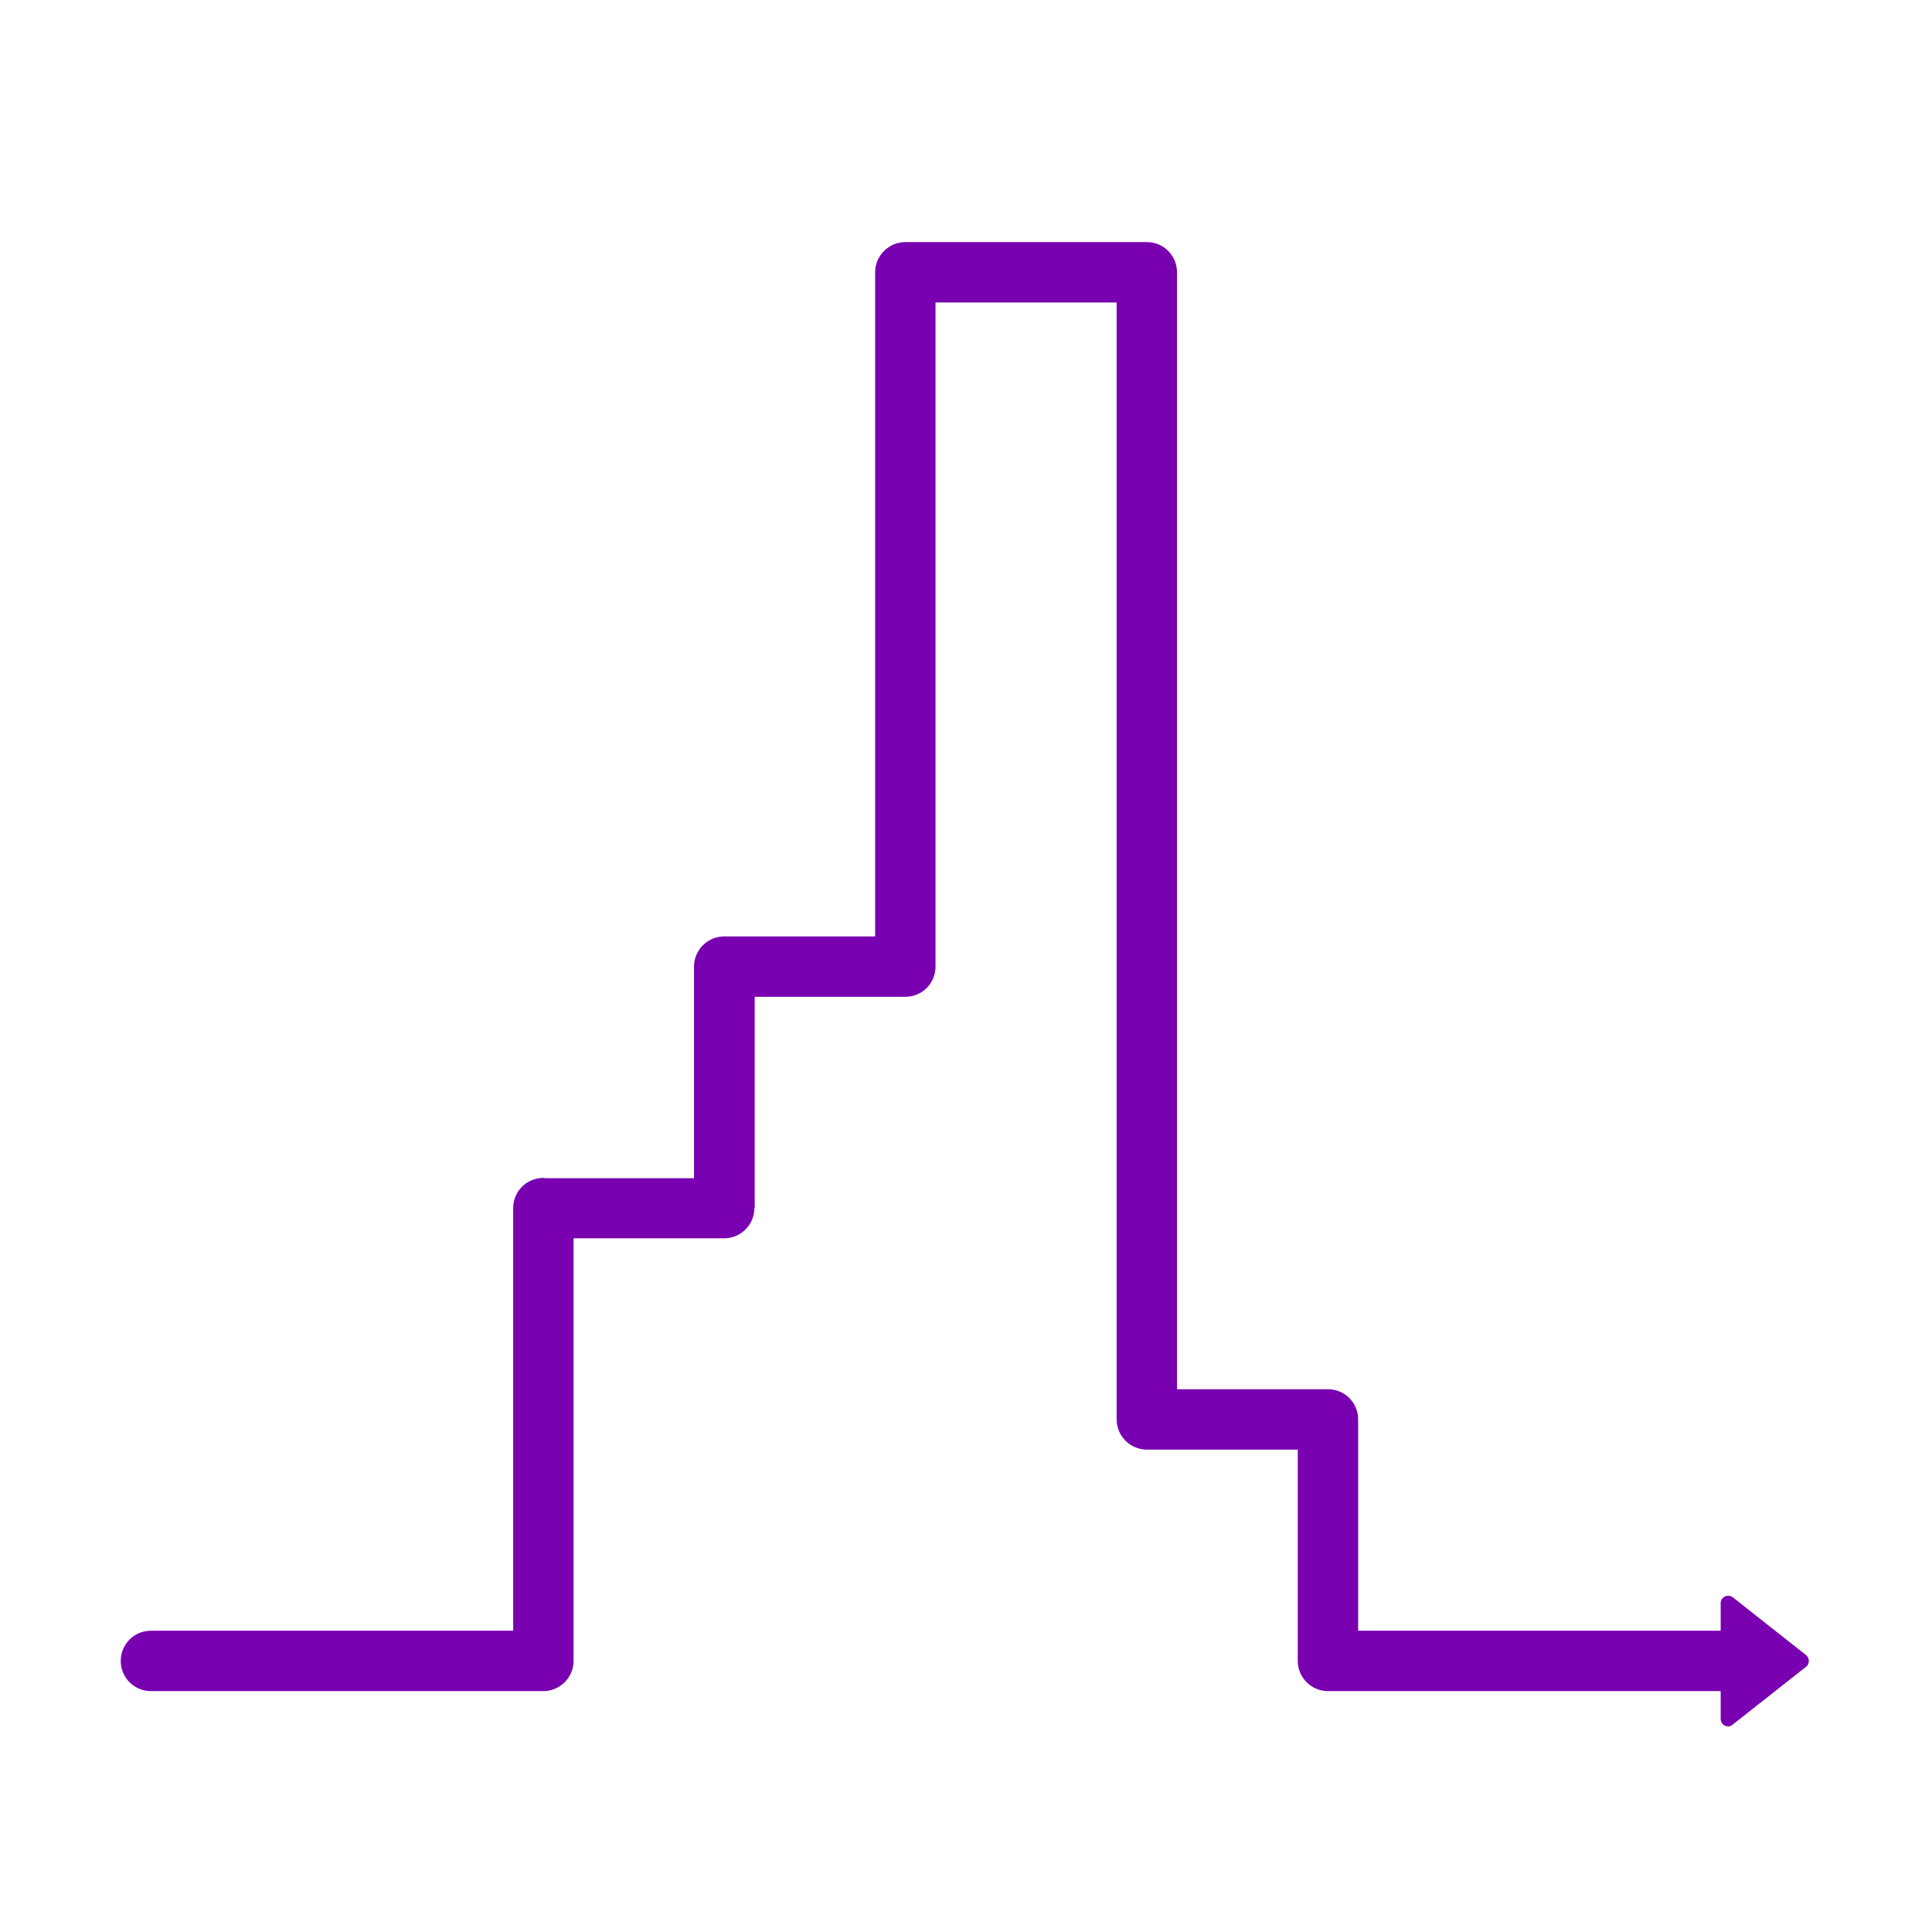 <?xml version="1.0" encoding="UTF-8"?> <!-- Creator: CorelDRAW 2018 (64-Bit) --> <svg xmlns="http://www.w3.org/2000/svg" xmlns:xlink="http://www.w3.org/1999/xlink" xml:space="preserve" width="64px" height="64px" shape-rendering="geometricPrecision" text-rendering="geometricPrecision" image-rendering="optimizeQuality" fill-rule="evenodd" clip-rule="evenodd" viewBox="0 0 64000 64000"> <g id="Layer_x0020_1">  <g id="_2901801736272"> <rect fill="none" width="64000" height="64000"></rect> <path fill="#7800B0" fill-rule="nonzero" d="M5000 56020c-560,0 -1000,-450 -1000,-1000 0,-550 440,-1000 1000,-1000l12000 0 0 -14000c0,-550 440,-1000 1000,-1000l80 10 4910 0 0 -7010c0,-550 450,-1000 1000,-1000l5000 0 0 -22000c0,-550 450,-1000 1000,-1000l8000 0c560,0 1000,450 1000,1000l0 37000 5000 0c560,0 1000,450 1000,1000l0 7000 12010 0 0 -900 0 0 0 -20c0,-130 110,-240 250,-240 60,0 120,20 160,60l2410 1900c60,50 100,120 100,200 0,80 -40,160 -100,200l-2410 1900c-40,40 -100,70 -160,70 -140,0 -250,-110 -250,-250l0 -10 0 0 0 -910 -13010 0c-550,0 -1000,-450 -1000,-1000l0 -7000 -5000 0c-550,0 -1000,-450 -1000,-1000l0 -37000 -6000 0 0 22000c0,550 -440,1000 -1000,1000l-4990 0 0 7000 -10 0c0,550 -450,1000 -1000,1000l-4990 0 0 14000c0,550 -450,1000 -1000,1000l-13000 0z"></path> </g> </g> </svg> 